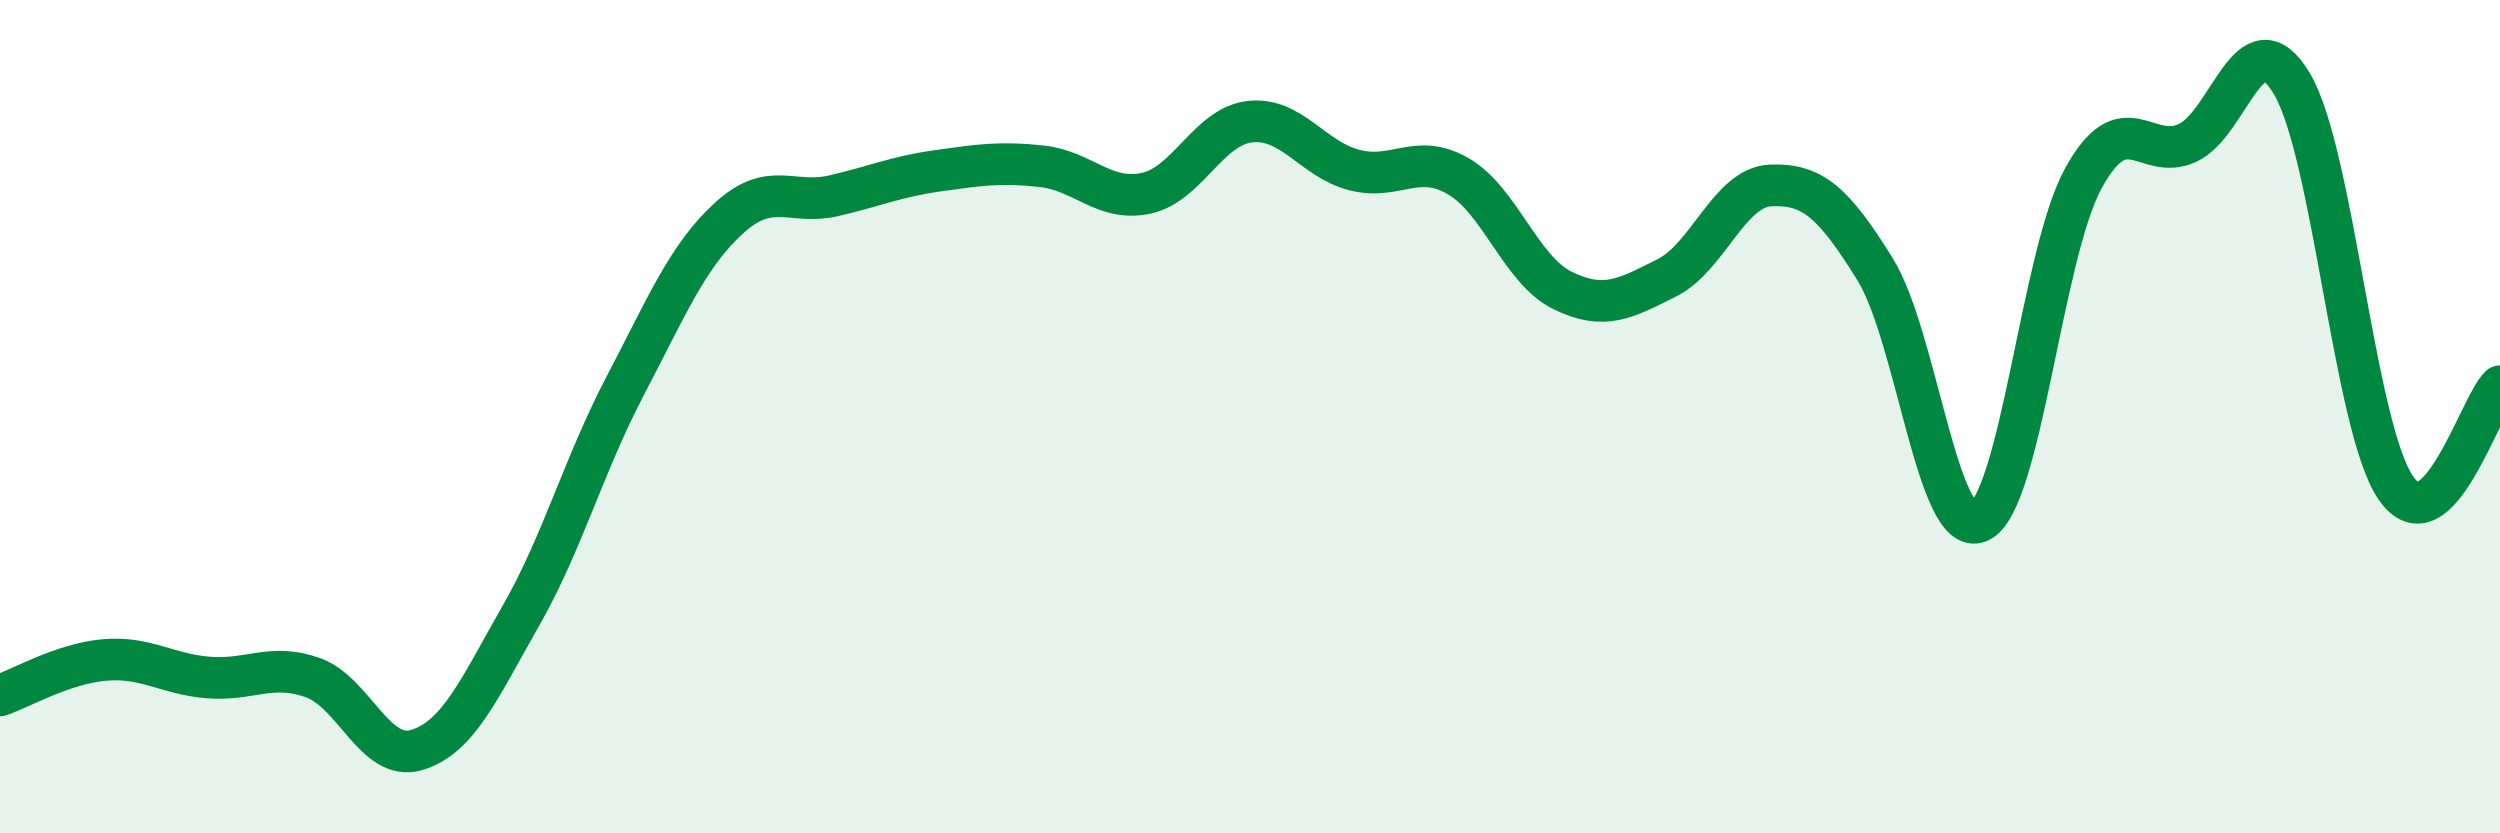 
    <svg width="60" height="20" viewBox="0 0 60 20" xmlns="http://www.w3.org/2000/svg">
      <path
        d="M 0,16.69 C 0.5,16.52 1.5,15.93 2.5,15.84 C 3.5,15.75 4,16.18 5,16.26 C 6,16.34 6.5,15.91 7.5,16.26 C 8.5,16.61 9,18.3 10,18 C 11,17.7 11.5,16.53 12.5,14.78 C 13.5,13.03 14,11.18 15,9.27 C 16,7.36 16.5,6.14 17.5,5.23 C 18.5,4.32 19,4.93 20,4.7 C 21,4.47 21.5,4.24 22.5,4.1 C 23.5,3.96 24,3.88 25,3.99 C 26,4.1 26.5,4.85 27.5,4.64 C 28.5,4.43 29,3.03 30,2.92 C 31,2.81 31.5,3.82 32.5,4.08 C 33.5,4.34 34,3.65 35,4.23 C 36,4.81 36.5,6.48 37.5,6.97 C 38.5,7.46 39,7.17 40,6.67 C 41,6.17 41.5,4.49 42.5,4.45 C 43.5,4.41 44,4.85 45,6.46 C 46,8.07 46.5,12.96 47.5,12.52 C 48.5,12.08 49,6.1 50,4.28 C 51,2.46 51.5,3.89 52.5,3.43 C 53.5,2.97 54,0.34 55,2 C 56,3.66 56.5,10.26 57.5,11.71 C 58.5,13.16 59.5,9.76 60,9.27L60 20L0 20Z"
        fill="#008740"
        opacity="0.1"
        stroke-linecap="round"
        stroke-linejoin="round"
      />
      <path
        d="M 0,16.69 C 0.5,16.52 1.5,15.93 2.5,15.84 C 3.5,15.75 4,16.18 5,16.26 C 6,16.34 6.5,15.91 7.5,16.26 C 8.5,16.61 9,18.3 10,18 C 11,17.7 11.5,16.53 12.5,14.78 C 13.5,13.03 14,11.18 15,9.27 C 16,7.36 16.5,6.14 17.5,5.23 C 18.5,4.32 19,4.93 20,4.7 C 21,4.47 21.5,4.24 22.5,4.1 C 23.5,3.96 24,3.88 25,3.99 C 26,4.1 26.5,4.85 27.5,4.64 C 28.5,4.43 29,3.03 30,2.92 C 31,2.81 31.5,3.82 32.5,4.08 C 33.5,4.34 34,3.65 35,4.23 C 36,4.81 36.5,6.48 37.5,6.97 C 38.5,7.46 39,7.17 40,6.67 C 41,6.17 41.5,4.49 42.5,4.45 C 43.5,4.41 44,4.85 45,6.46 C 46,8.07 46.5,12.96 47.5,12.52 C 48.5,12.08 49,6.1 50,4.28 C 51,2.46 51.5,3.89 52.5,3.43 C 53.5,2.97 54,0.34 55,2 C 56,3.66 56.5,10.26 57.5,11.71 C 58.5,13.16 59.5,9.76 60,9.27"
        stroke="#008740"
        stroke-width="1"
        fill="none"
        stroke-linecap="round"
        stroke-linejoin="round"
      />
    </svg>
  